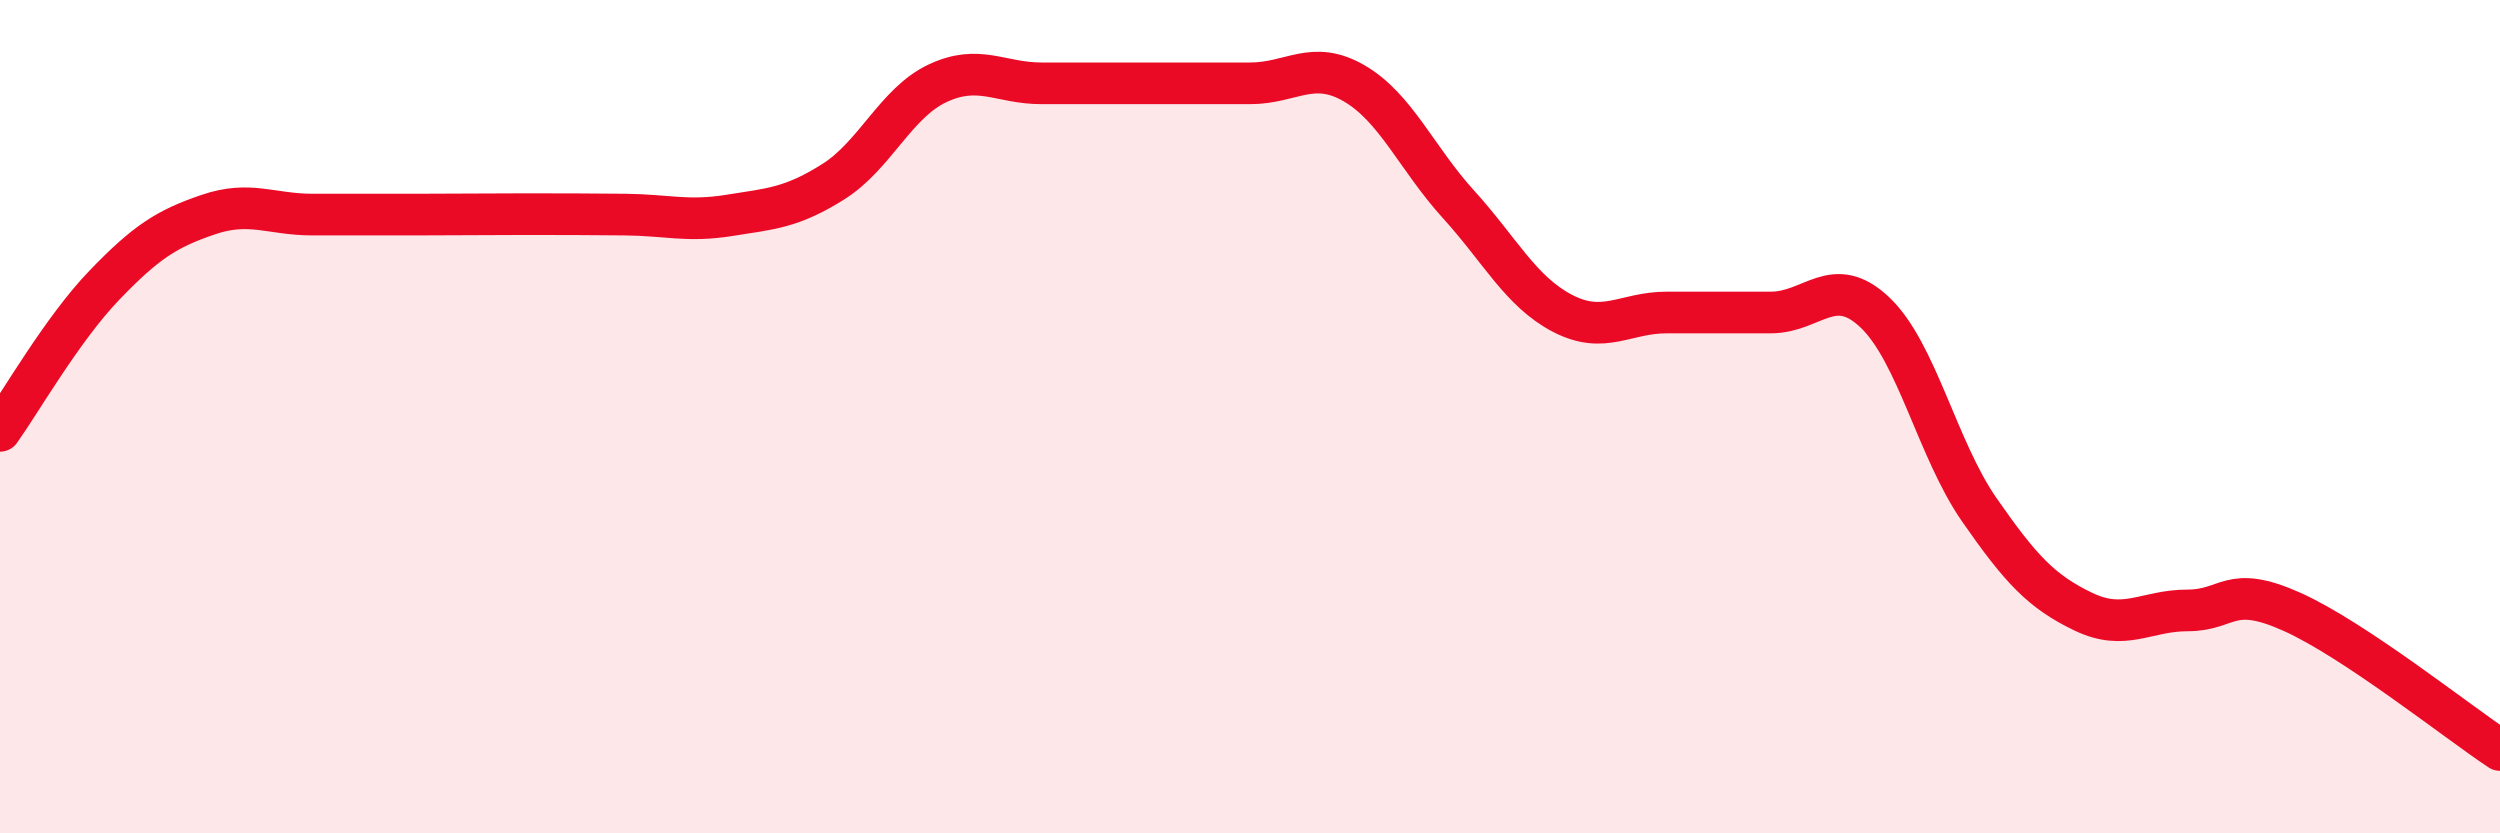 
    <svg width="60" height="20" viewBox="0 0 60 20" xmlns="http://www.w3.org/2000/svg">
      <path
        d="M 0,10.34 C 0.5,9.64 1.5,7.89 2.5,6.85 C 3.5,5.81 4,5.49 5,5.15 C 6,4.81 6.5,5.15 7.5,5.15 C 8.5,5.15 9,5.15 10,5.15 C 11,5.15 11.5,5.14 12.5,5.14 C 13.5,5.14 14,5.14 15,5.15 C 16,5.16 16.5,5.33 17.5,5.17 C 18.5,5.01 19,4.99 20,4.36 C 21,3.73 21.5,2.47 22.5,2 C 23.5,1.53 24,2 25,2 C 26,2 26.5,2 27.5,2 C 28.5,2 29,2 30,2 C 31,2 31.5,1.42 32.5,2 C 33.5,2.58 34,3.8 35,4.9 C 36,6 36.5,7 37.5,7.52 C 38.5,8.04 39,7.5 40,7.5 C 41,7.5 41.5,7.5 42.5,7.5 C 43.5,7.5 44,6.55 45,7.5 C 46,8.45 46.5,10.79 47.5,12.23 C 48.5,13.67 49,14.2 50,14.68 C 51,15.16 51.5,14.65 52.5,14.65 C 53.5,14.65 53.5,14.01 55,14.68 C 56.5,15.35 59,17.34 60,18L60 20L0 20Z"
        fill="#EB0A25"
        opacity="0.1"
        stroke-linecap="round"
        stroke-linejoin="round"
      />
      <path
        d="M 0,10.34 C 0.5,9.64 1.5,7.89 2.5,6.85 C 3.5,5.81 4,5.49 5,5.15 C 6,4.81 6.5,5.15 7.5,5.15 C 8.5,5.15 9,5.15 10,5.15 C 11,5.15 11.5,5.14 12.5,5.14 C 13.5,5.14 14,5.14 15,5.15 C 16,5.16 16.5,5.33 17.5,5.17 C 18.5,5.01 19,4.99 20,4.36 C 21,3.73 21.5,2.47 22.5,2 C 23.5,1.53 24,2 25,2 C 26,2 26.5,2 27.5,2 C 28.5,2 29,2 30,2 C 31,2 31.5,1.42 32.5,2 C 33.5,2.58 34,3.8 35,4.9 C 36,6 36.5,7 37.5,7.52 C 38.5,8.04 39,7.5 40,7.5 C 41,7.5 41.5,7.5 42.5,7.5 C 43.5,7.5 44,6.55 45,7.5 C 46,8.45 46.5,10.79 47.5,12.23 C 48.5,13.67 49,14.2 50,14.68 C 51,15.16 51.5,14.65 52.5,14.65 C 53.5,14.65 53.5,14.01 55,14.68 C 56.5,15.35 59,17.34 60,18"
        stroke="#EB0A25"
        stroke-width="1"
        fill="none"
        stroke-linecap="round"
        stroke-linejoin="round"
      />
    </svg>
  